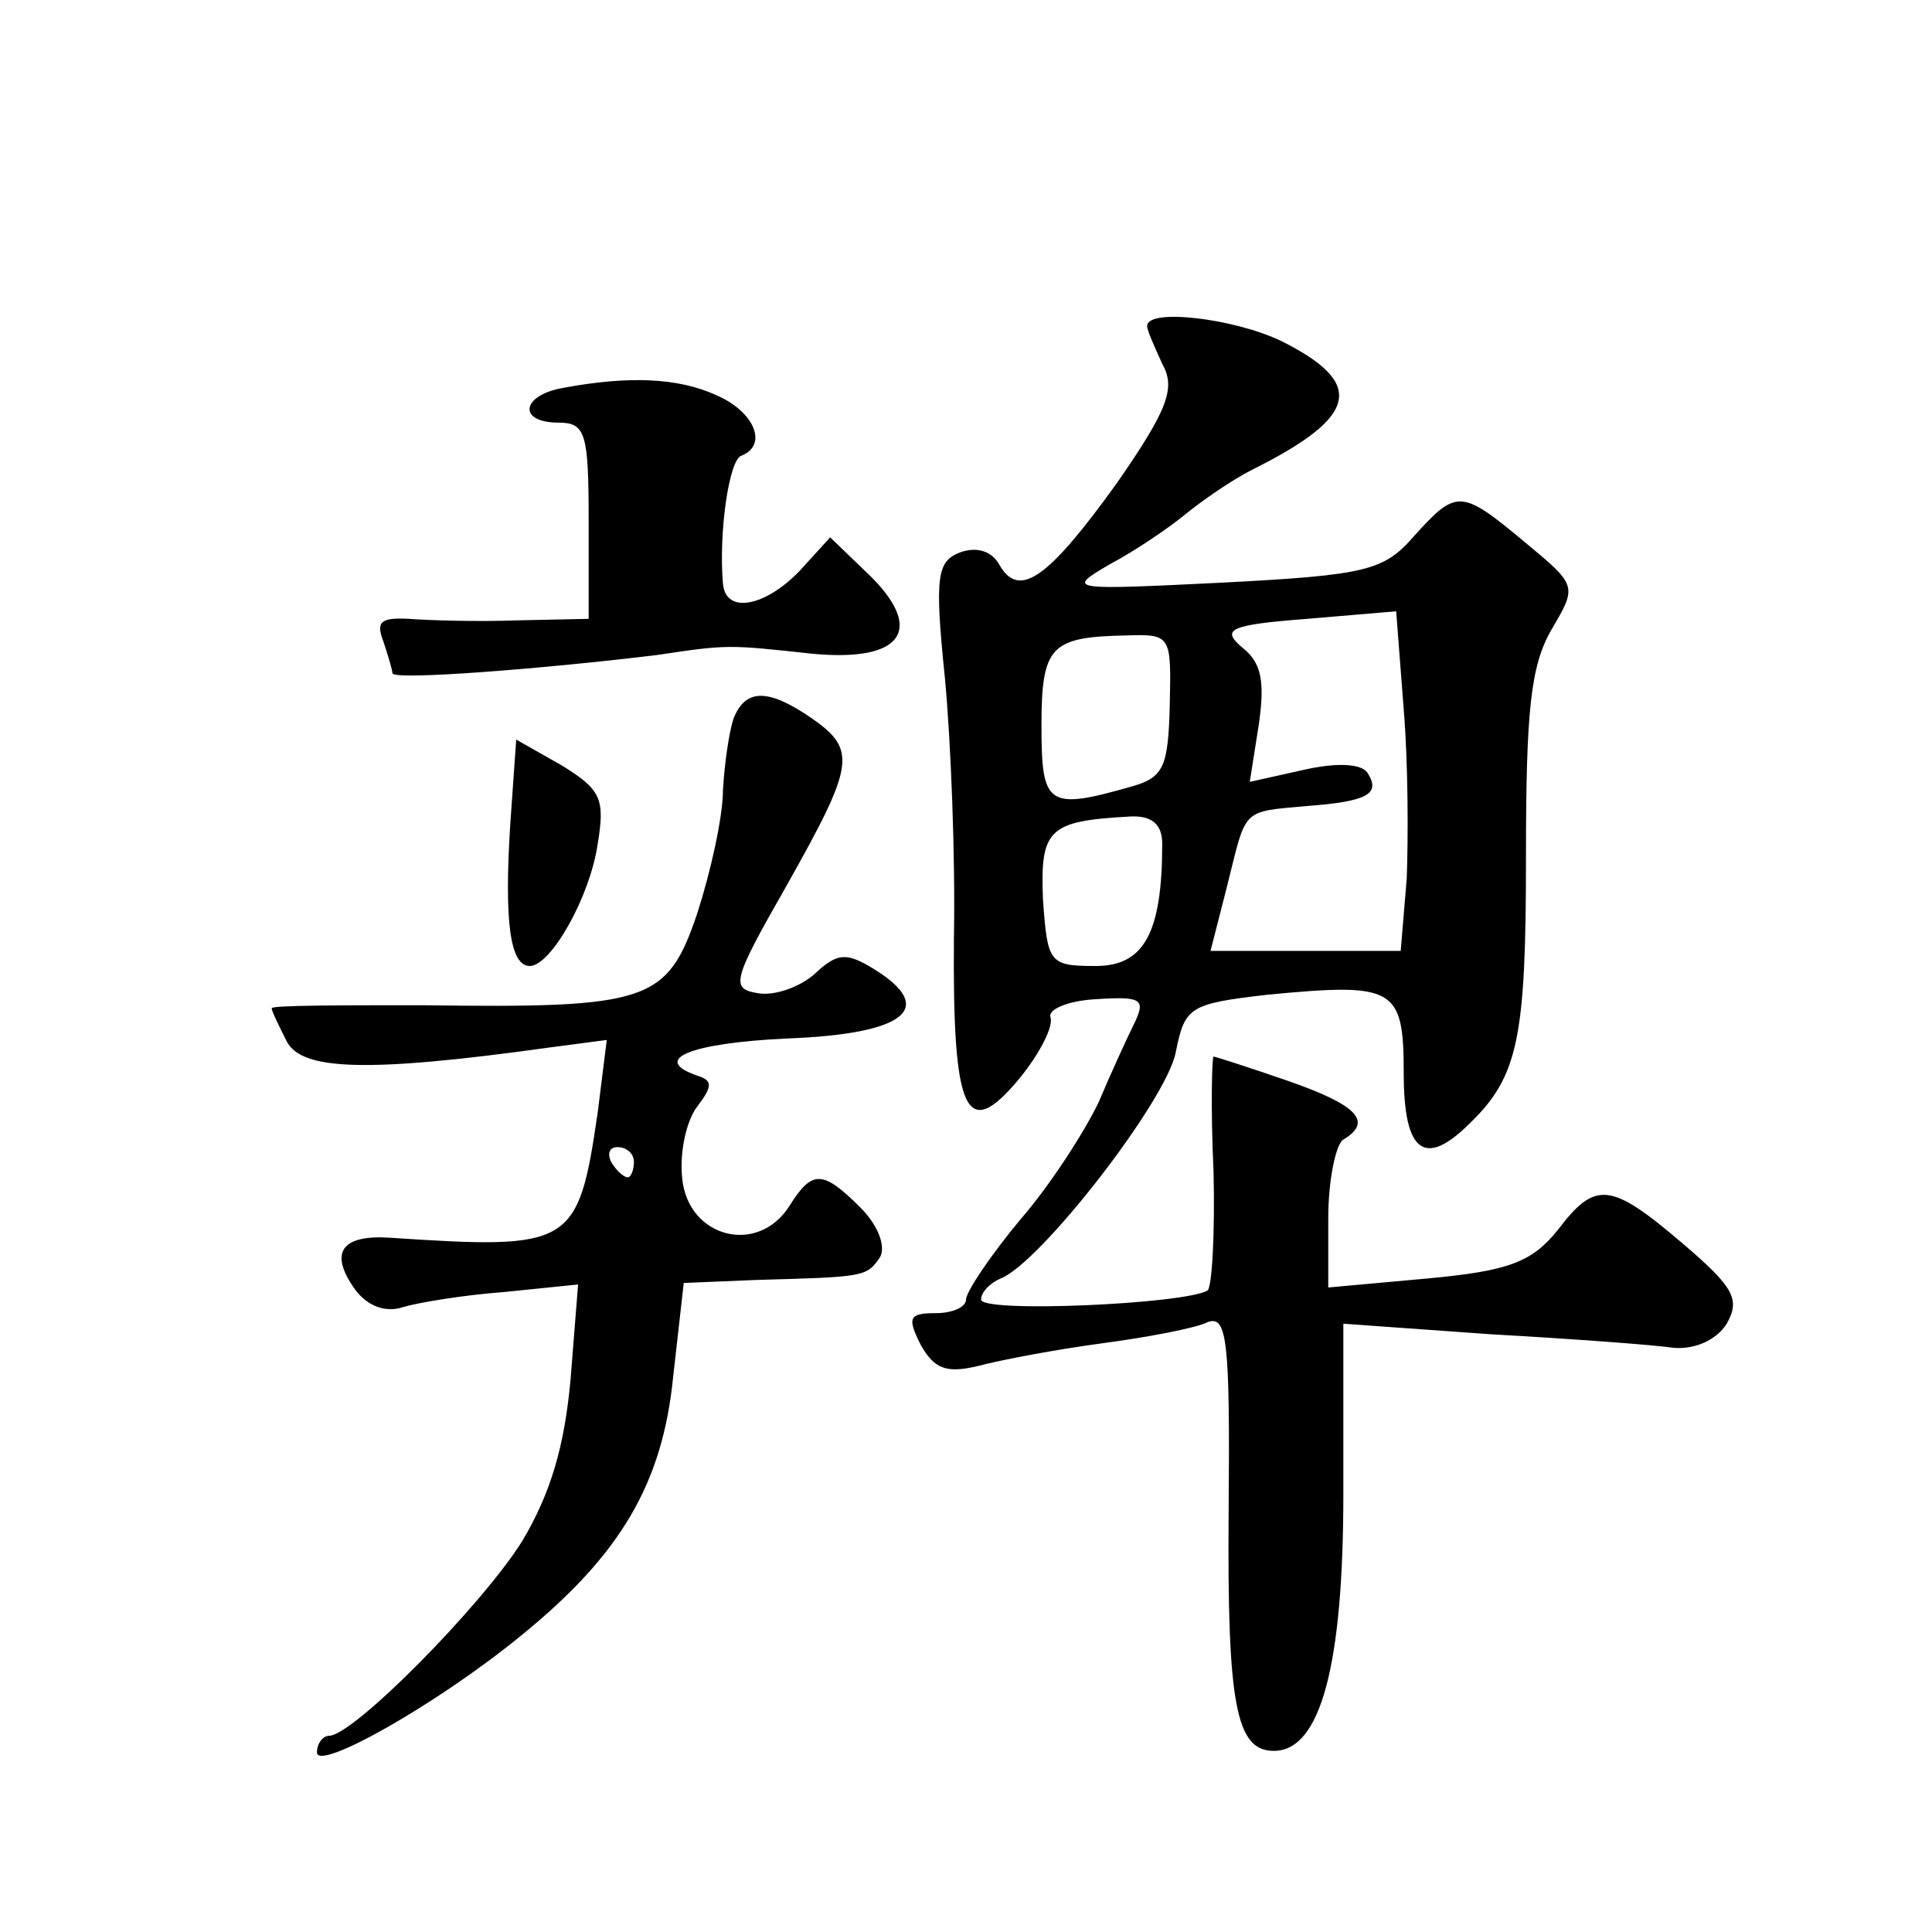 <?xml version="1.0" standalone="no"?>
<!DOCTYPE svg PUBLIC "-//W3C//DTD SVG 20010904//EN"
 "http://www.w3.org/TR/2001/REC-SVG-20010904/DTD/svg10.dtd">
<svg version="1.0" xmlns="http://www.w3.org/2000/svg"
 width="128pt" height="128pt" viewBox="0 0 128 128"
 preserveAspectRatio="xMidYMid meet">
<g transform="translate(0,128) scale(0.1,-0.1)"
fill="#0" stroke="none">
<path d="M760 1064 c0 -3 5 -14 10 -25 9 -16 4 -30 -30 -79 -46 -64 -65 -77 -78
-54 -5 9 -15 12 -26 8 -15 -6 -17 -15 -10 -83 4 -42 7 -119 6 -172 -1 -117 8 -136
43 -94 14 17 23 35 21 41 -2 5 11 11 30 12 30 2 33 0 26 -15 -5 -10 -16 -34 -24
-53 -9 -19 -32 -55 -52 -78 -20 -24 -36 -48 -36 -53 0 -5 -9 -9 -20 -9 -18 0 -19
-3 -10 -21 9 -16 17 -19 38 -14 15 4 52 11 82 15 30 4 62 10 70 14 13 5 15 -12
14 -126 -1 -128 5 -158 30 -158 31 0 46 57 46 170 l0 113 98 -7 c53 -3 108 -7 121
-9 14 -1 28 5 35 16 9 16 5 24 -29 53 -48 41 -58 42 -83 9 -17 -21 -32 -27 -86
-32 l-66 -6 0 46 c0 25 5 49 10 52 20 12 9 23 -37 39 -26 9 -48 16 -49 16 -1 0
-2 -34 0 -76 1 -41 -1 -77 -4 -79 -15 -9 -150 -15 -150 -6 0 5 6 11 13 14 26 10
110 118 116 150 6 30 9 32 61 38 84 8 90 5 90 -52 0 -53 14 -63 44 -33 32 31 37
57 37 176 0 97 3 127 17 151 17 29 17 29 -18 58 -42 35 -45 35 -73 4 -20 -23 -31
-26 -127 -31 -102 -5 -104 -5 -75 12 17 9 39 24 50 33 11 9 31 23 45 30 70 35 75
57 19 85 -31 15 -89 22 -89 10z m172 -366 l-4 -48 -63 0 -63 0 11 43 c13 52 9 49
53 53 40 3 49 8 40 22 -4 6 -20 7 -42 2 l-36 -8 6 38 c4 28 2 41 -11 51 -14 12
-9 15 43 19 l59 5 5 -65 c3 -36 3 -86 2 -112z m-157 115 c-1 -41 -4 -48 -25 -54
-56 -16 -60 -13 -60 40 0 53 6 59 56 60 30 1 30 0 29 -46z m-5 -92 c0 -59 -12 -81
-44 -81 -31 0 -32 2 -35 44 -2 47 4 52 57 55 15 1 22 -5 22 -18z M373 1023 c-28
-5 -30 -23 -3 -23 18 0 20 -7 20 -65 l0 -65 -47 -1 c-27 -1 -59 0 -72 1 -19 1 -22
-2 -17 -15 3 -9 6 -19 6 -21 0 -5 101 3 175 12 47 7 47 7 102 1 60 -6 76 15 40
51 l-27 26 -20 -22 c-23 -24 -49 -29 -51 -9 -3 34 4 82 12 85 18 7 9 29 -16 40
-26 12 -59 13 -102 5z M486 804 c-3 -9 -6 -30 -7 -47 0 -18 -8 -54 -17 -82 -20
-59 -32 -63 -182 -61 -55 0 -100 0 -100 -2 0 -2 5 -12 10 -22 10 -19 52 -21 174
-4 l38 5 -6 -48 c-13 -89 -17 -91 -138 -83 -32 2 -40 -10 -23 -34 8 -11 20 -16
32 -12 10 3 40 8 67 10 l49 5 -5 -63 c-4 -44 -13 -75 -32 -107 -27 -43 -112 -129
-128 -129 -4 0 -8 -5 -8 -11 0 -13 80 32 136 78 65 53 93 100 100 171 l7 62 48
2 c72 2 73 2 82 15 4 7 -1 21 -13 33 -25 25 -32 25 -47 1 -21 -33 -67 -21 -71 18
-2 18 3 39 10 48 10 13 10 17 1 20 -33 11 -6 22 59 25 78 3 99 20 57 46 -18 11
-24 11 -39 -3 -10 -9 -27 -15 -38 -13 -18 3 -17 8 19 71 45 80 47 90 17 111 -29
20 -44 20 -52 0z m-66 -294 c0 -5 -2 -10 -4 -10 -3 0 -8 5 -11 10 -3 6 -1 10 4
10 6 0 11 -4 11 -10z M338 733 c-4 -64 0 -93 13 -93 14 0 40 46 45 81 5 30 2 36
-24 52 l-30 17 -4 -57z"/>
</g>
</svg>

